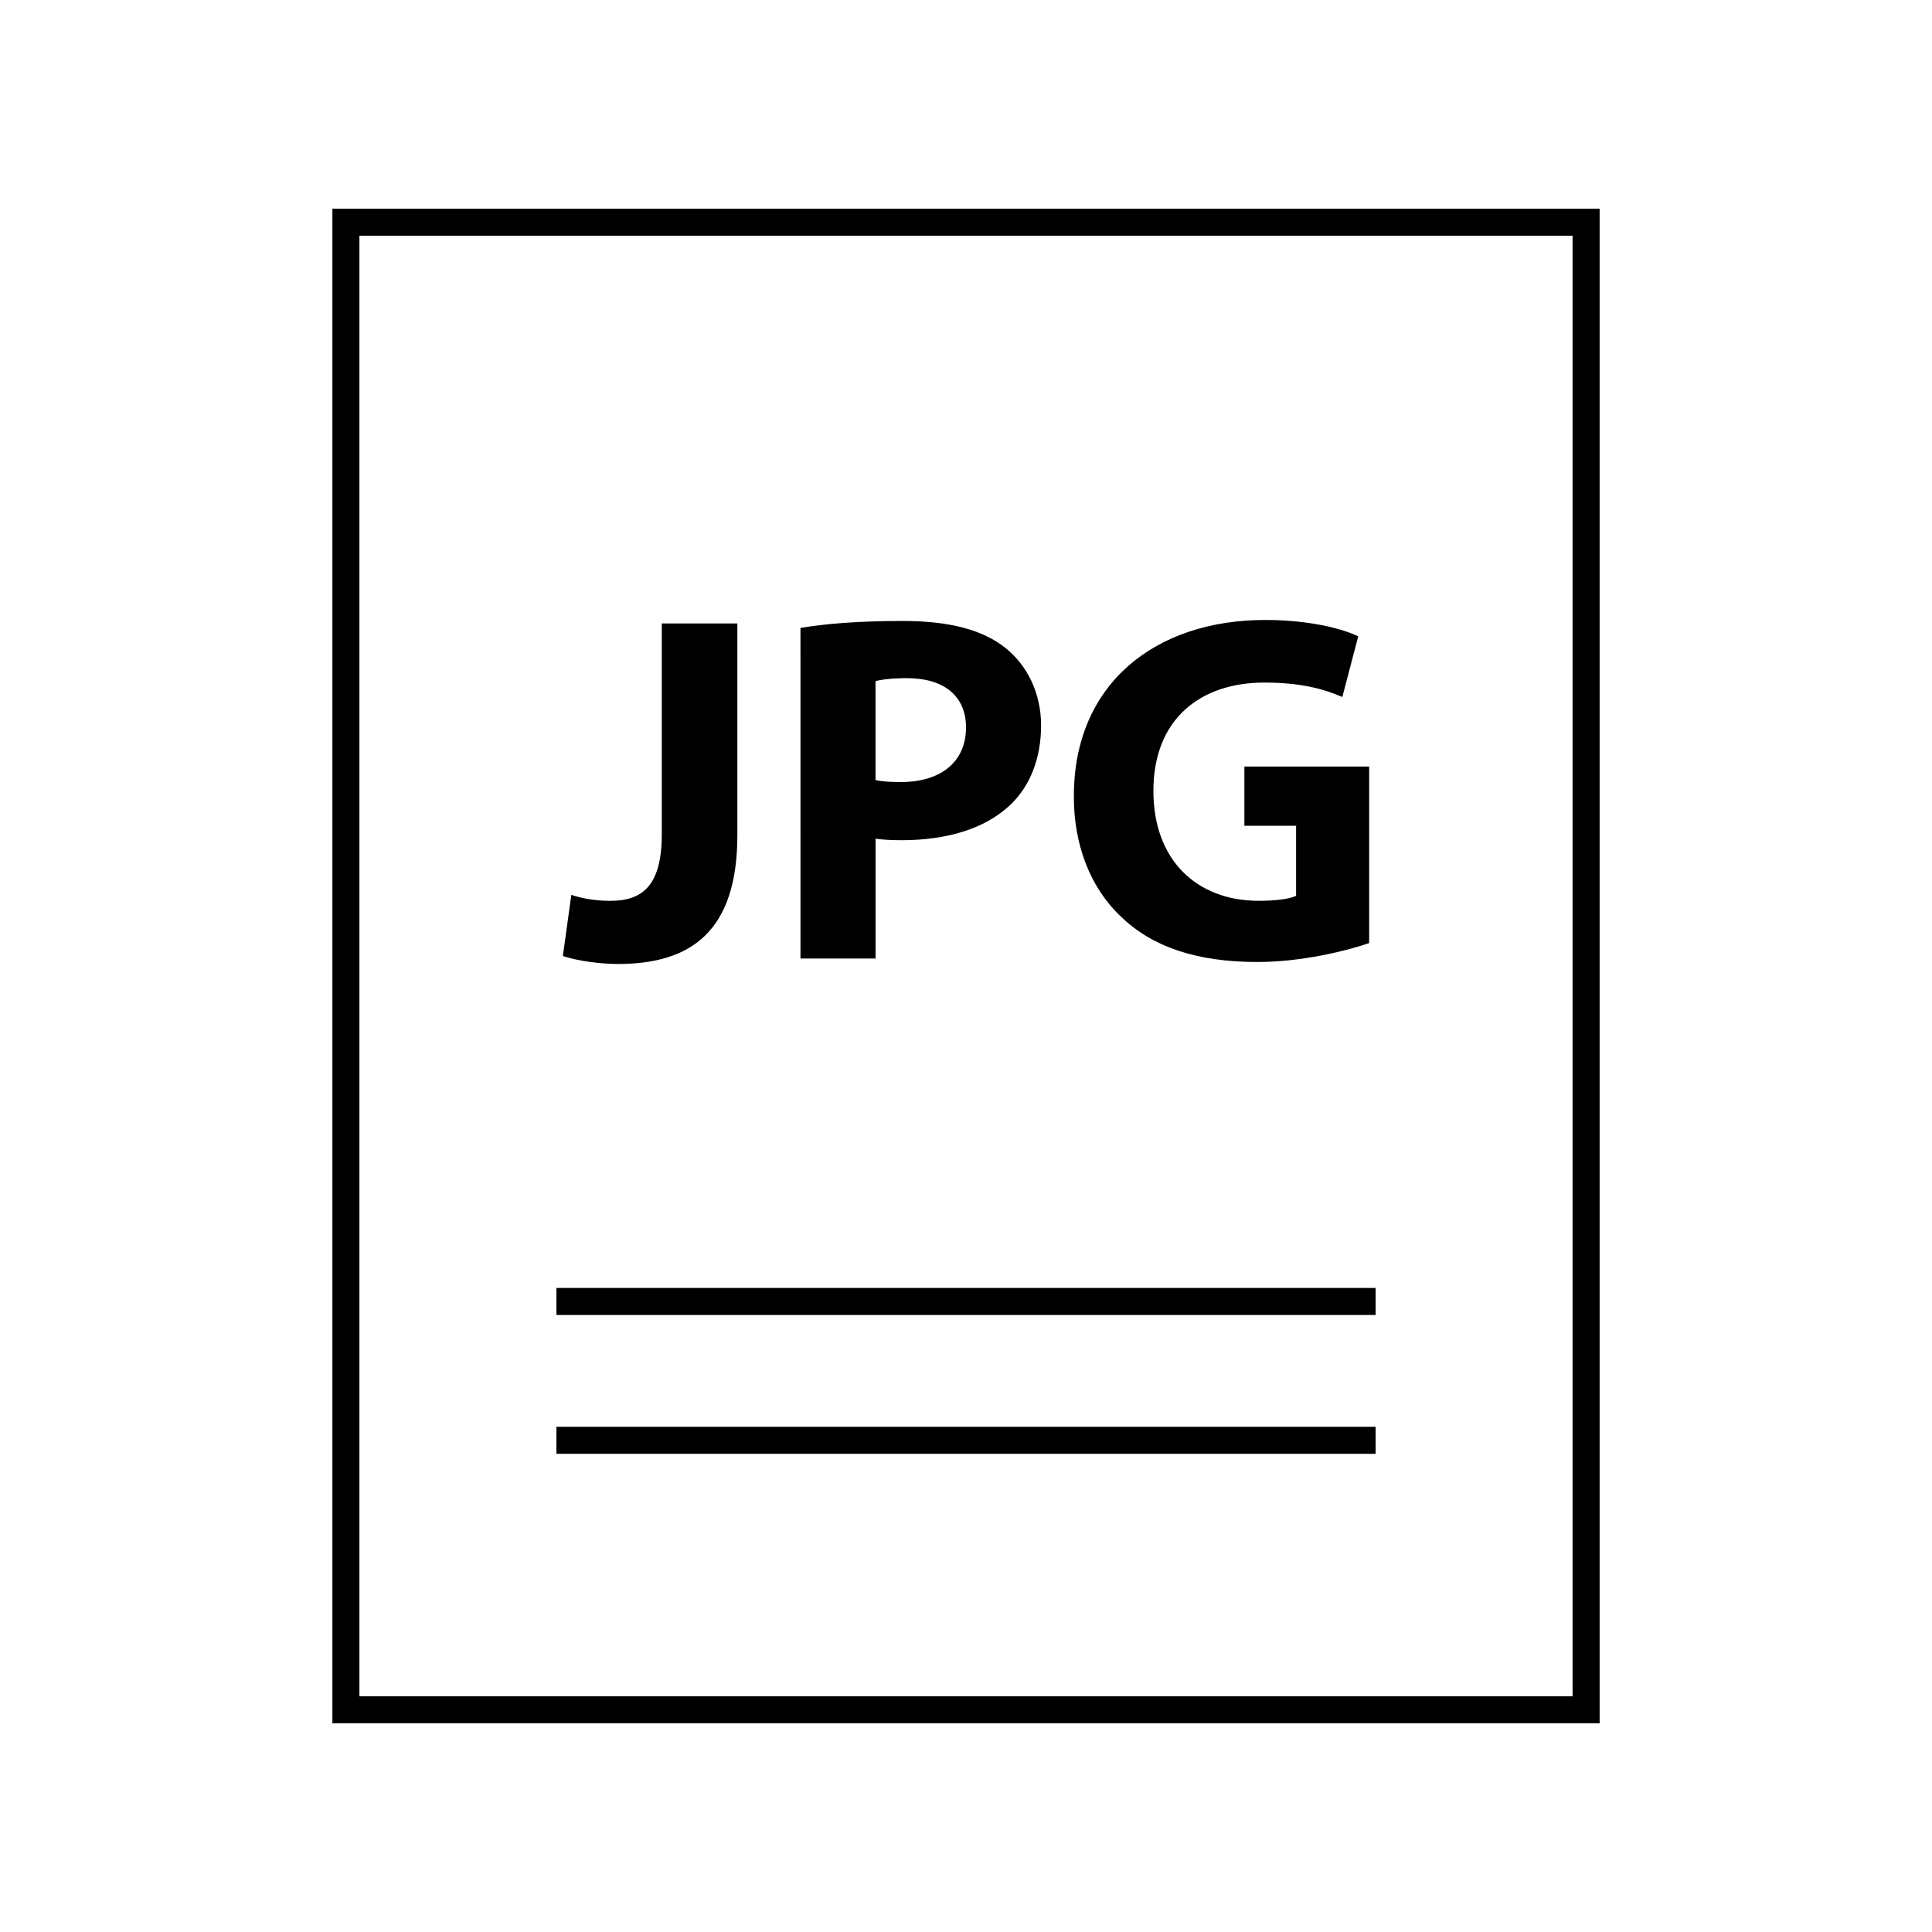 <?xml version="1.0" encoding="UTF-8"?>
<!-- Uploaded to: SVG Repo, www.svgrepo.com, Generator: SVG Repo Mixer Tools -->
<svg fill="#000000" width="800px" height="800px" version="1.1" viewBox="144 144 512 512" xmlns="http://www.w3.org/2000/svg">
 <g>
  <path d="m232.09 199.31v401.38l335.83-0.004v-401.38zm328.66 394.22h-321.5v-387.05h321.5z"/>
  <path d="m291.46 522.11h217.09v7.164h-217.09z"/>
  <path d="m291.46 485.32h217.09v7.164h-217.09z"/>
  <path d="m319.38 309.22h20.027v56.125c0 25.297-12.121 34.121-31.617 34.121-4.609 0-10.672-0.793-14.625-2.109l2.238-16.207c2.766 0.926 6.324 1.582 10.277 1.582 8.43 0 13.699-3.82 13.699-17.656z"/>
  <path d="m356.13 310.41c6.191-1.055 14.887-1.848 27.141-1.848 12.387 0 21.211 2.375 27.141 7.117 5.668 4.477 9.488 11.855 9.488 20.551 0 8.695-2.894 16.07-8.164 21.078-6.852 6.453-16.996 9.352-28.852 9.352-2.637 0-5.008-0.133-6.852-0.395v31.75h-19.895zm19.895 40.312c1.711 0.395 3.82 0.527 6.719 0.527 10.672 0 17.258-5.402 17.258-14.488 0-8.172-5.668-13.043-15.68-13.043-4.082 0-6.852 0.395-8.301 0.789z"/>
  <path d="m506.84 393.93c-6.188 2.109-17.918 5.008-29.641 5.008-16.207 0-27.93-4.086-36.094-11.988-8.172-7.641-12.648-19.234-12.516-32.277 0.133-29.512 21.605-46.375 50.719-46.375 11.465 0 20.289 2.238 24.637 4.344l-4.215 16.07c-4.875-2.109-10.938-3.824-20.684-3.824-16.734 0-29.383 9.488-29.383 28.723 0 18.312 11.465 29.113 27.93 29.113 4.613 0 8.301-0.527 9.883-1.316v-18.578h-13.699v-15.676h33.066z"/>
 </g>
</svg>